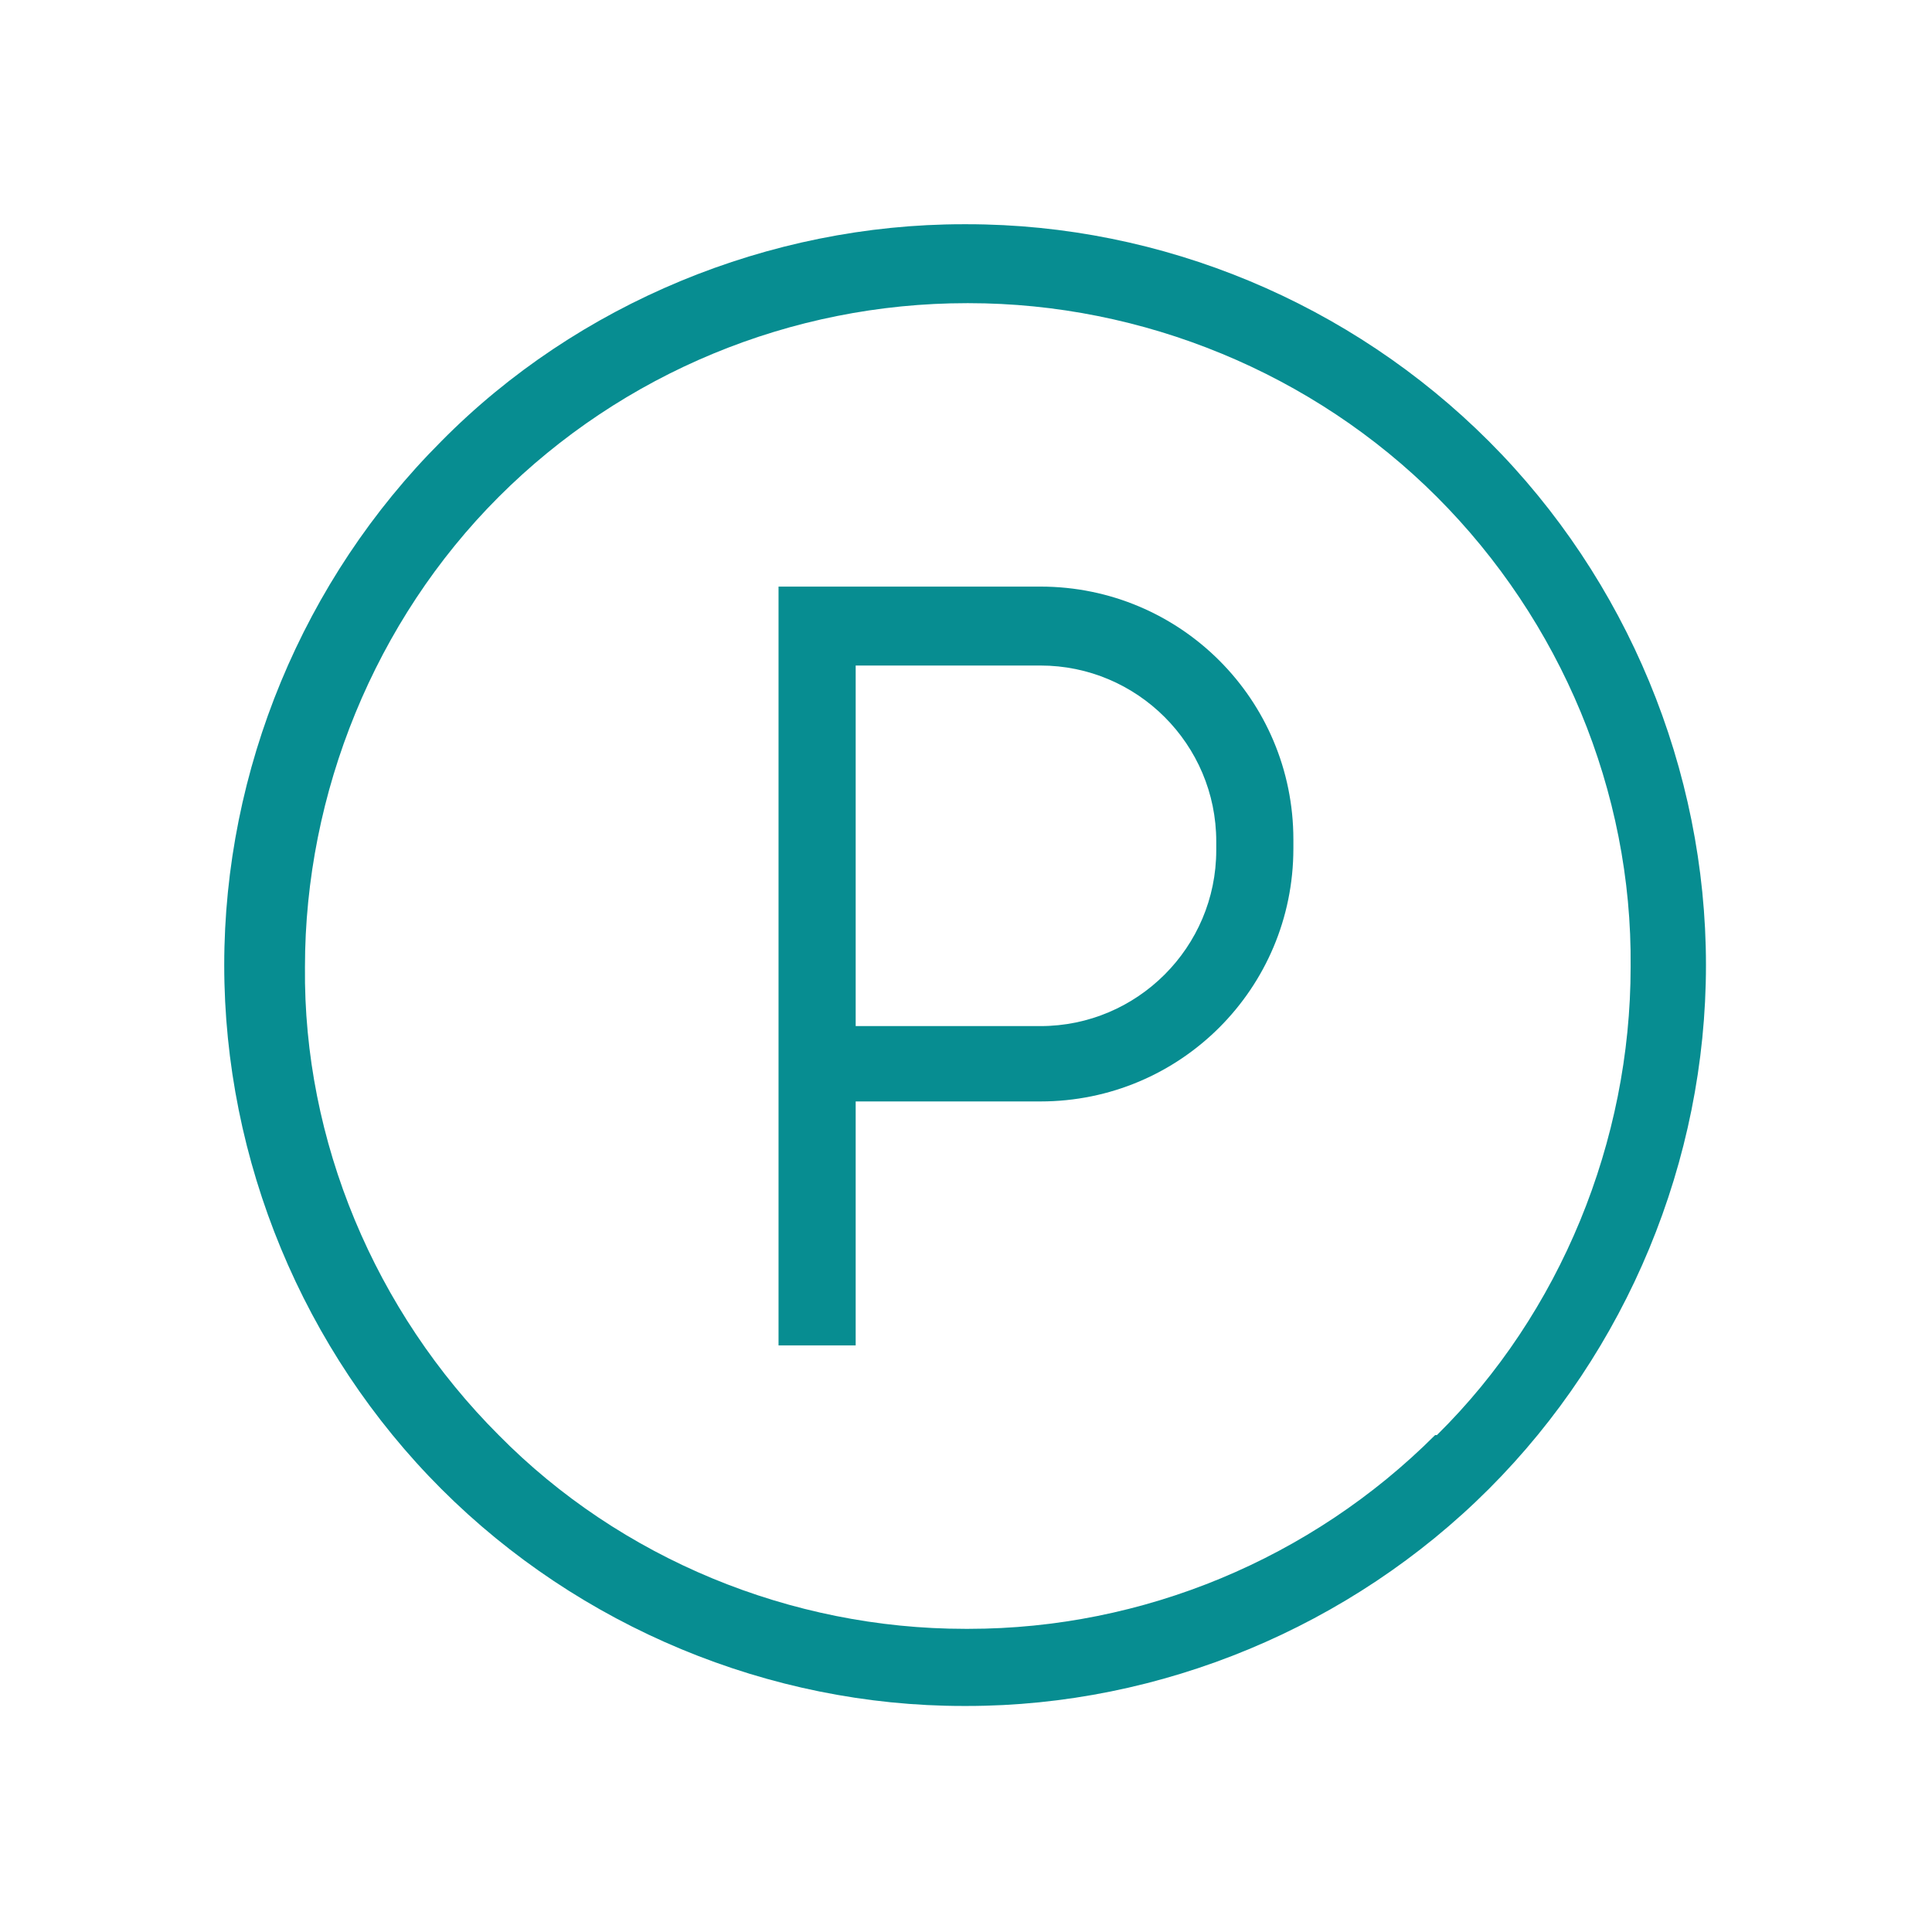 <?xml version="1.0" encoding="UTF-8"?>
<svg id="PICTOS" xmlns="http://www.w3.org/2000/svg" viewBox="0 0 10.77 10.77">
  <defs>
    <style>
      .cls-1 {
        fill: #078d91;
      }
    </style>
  </defs>
  <path class="cls-1" d="M7.21,4.73v-.05c0-.78-.63-1.41-1.41-1.41h-1.46v4.23h.43v-1.36h1.03c.78,0,1.41-.63,1.41-1.41ZM4.77,3.71h1.03c.54,0,.98.44.98.98v.05c0,.54-.44.98-.98.98h-1.03v-2Z"/>
  <path class="cls-1" d="M5.4,1.25s-.02,0-.03,0c-1.08,0-2.15.44-2.91,1.21-.77.77-1.21,1.83-1.21,2.92,0,1.09.44,2.15,1.21,2.92.77.77,1.83,1.21,2.91,1.21h.02c1.08,0,2.14-.44,2.91-1.21.77-.77,1.21-1.83,1.21-2.92,0-1.09-.44-2.15-1.21-2.92-.77-.77-1.82-1.21-2.91-1.21ZM8,8c-.69.69-1.63,1.08-2.6,1.08h-.02c-.97,0-1.92-.39-2.6-1.08-.69-.69-1.09-1.64-1.08-2.61,0-.97.39-1.93,1.08-2.62.69-.69,1.63-1.08,2.61-1.08h.01c.97,0,1.92.39,2.61,1.08.69.69,1.09,1.64,1.08,2.62,0,.97-.39,1.93-1.08,2.61Z"/>
</svg>